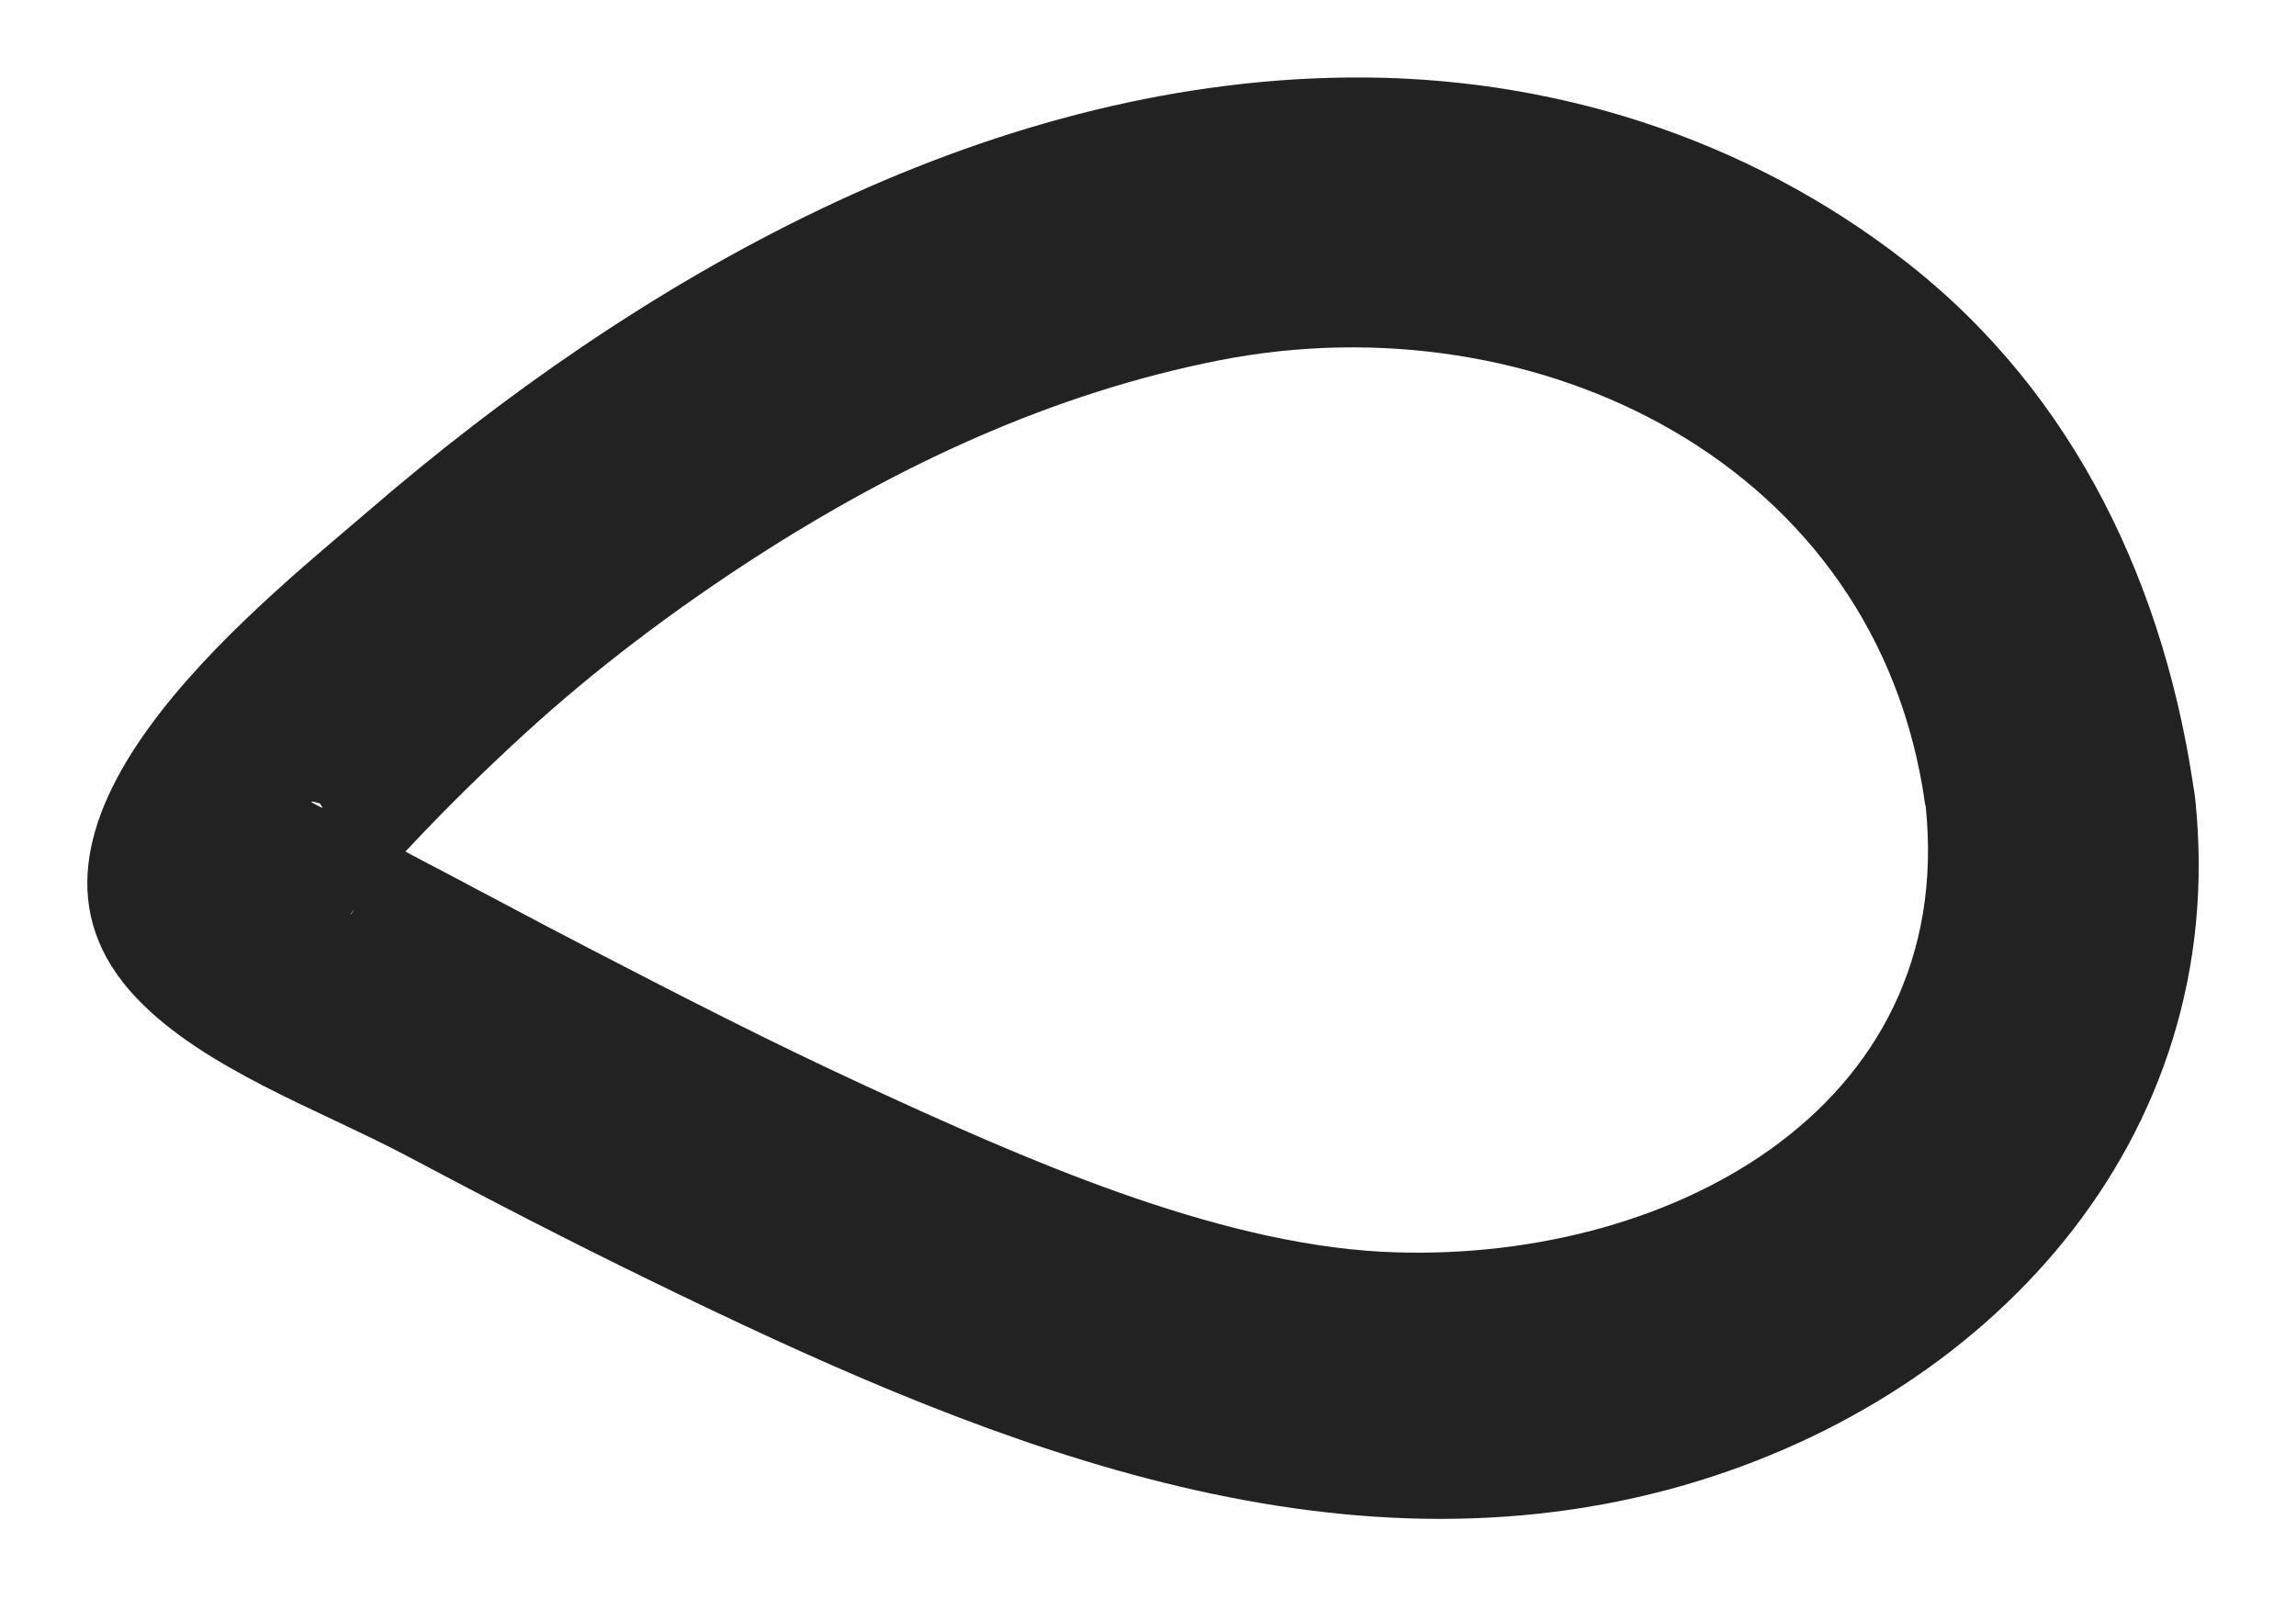 <svg width="17" height="12" viewBox="0 0 17 12" fill="none" xmlns="http://www.w3.org/2000/svg">
<path d="M14.255 5.963C13.907 3.427 11.375 2.208 9.032 2.667C7.789 2.911 6.645 3.448 5.589 4.129C4.988 4.518 4.418 4.946 3.891 5.427C3.6 5.693 3.319 5.968 3.05 6.254C2.945 6.365 2.84 6.477 2.738 6.591C2.407 6.967 2.771 6.69 2.645 6.396L2.369 5.949C2.256 5.916 2.292 5.939 2.481 6.026C2.587 6.085 2.695 6.141 2.803 6.198C2.959 6.282 3.116 6.367 3.275 6.449C3.636 6.64 3.996 6.832 4.36 7.021C5.033 7.37 5.709 7.717 6.395 8.033C7.567 8.574 8.975 9.2 10.23 9.268C12.311 9.375 14.493 8.231 14.258 5.966C14.125 4.682 16.124 4.644 16.254 5.919C16.519 8.451 14.7 10.396 12.364 11.026C9.759 11.726 7.175 10.63 4.838 9.492C4.214 9.189 3.595 8.868 2.985 8.544C2.357 8.214 1.512 7.913 1.015 7.394C-0.19 6.136 1.874 4.517 2.722 3.788C4.711 2.071 7.261 0.603 9.976 0.574C11.466 0.557 12.93 1.014 14.114 1.94C15.376 2.924 16.043 4.369 16.254 5.919C16.327 6.453 15.793 6.928 15.293 6.94C14.71 6.954 14.331 6.5 14.258 5.966L14.255 5.963Z" fill="#222222"/>
</svg>
